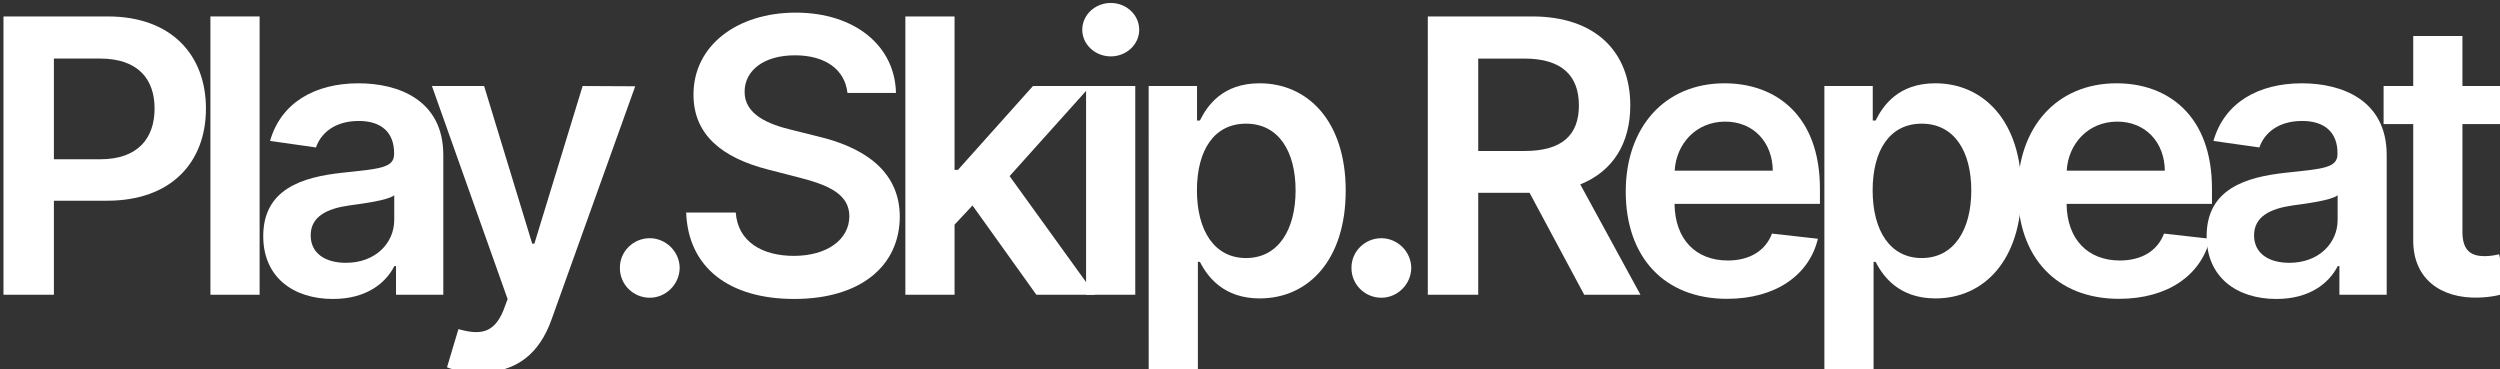 <?xml version="1.0" encoding="UTF-8" standalone="no"?>
<svg
   xmlns:dc="http://purl.org/dc/elements/1.1/"
   xmlns:cc="http://creativecommons.org/ns#"
   xmlns:rdf="http://www.w3.org/1999/02/22-rdf-syntax-ns#"
   xmlns:svg="http://www.w3.org/2000/svg"
   xmlns="http://www.w3.org/2000/svg"
   xmlns:sodipodi="http://sodipodi.sourceforge.net/DTD/sodipodi-0.dtd"
   xmlns:inkscape="http://www.inkscape.org/namespaces/inkscape"
   id="svg8"
   version="1.1"
   viewBox="0 0 45.013 6.652"
   height="6.652mm"
   width="45.013mm"
   sodipodi:docname="logo-white.svg"
   inkscape:version="0.92.3 (2405546, 2018-03-11)">
  <rect x="0" y="0" width="45.013" height="6.652" fill="#333333" stroke="none"/>
  <sodipodi:namedview
     pagecolor="#ffffff"
     bordercolor="#666666"
     borderopacity="1"
     objecttolerance="10"
     gridtolerance="10"
     guidetolerance="10"
     inkscape:pageopacity="0"
     inkscape:pageshadow="2"
     inkscape:window-width="1920"
     inkscape:window-height="1005"
     id="namedview12"
     showgrid="false"
     inkscape:zoom="8.4114097"
     inkscape:cx="85.063029"
     inkscape:cy="12.570665"
     inkscape:window-x="-9"
     inkscape:window-y="-9"
     inkscape:window-maximized="1"
     inkscape:current-layer="flowRoot815" />
  <defs
     id="defs2" />
  <g
     id="layer1"
     transform="translate(-39.803,-34.106)">
    <g
       aria-label="Play.Skip.Repeat"
       transform="scale(0.265)"
       style="font-style:normal;font-weight:normal;font-size:40px;line-height:1.25;font-family:sans-serif;letter-spacing:0px;word-spacing:0px;fill:#000000;fill-opacity:1;stroke:none"
       id="flowRoot815">
      <path
         d="m 150.437,148.728 h 3.425 v -6.389 h 3.619 c 4.367,0 6.712,-2.622 6.712,-6.26 0,-3.61 -2.317,-6.26 -6.666,-6.26 h -7.091 z m 3.425,-9.205 v -6.842 h 3.139 c 2.567,0 3.702,1.385 3.702,3.398 0,2.013 -1.136,3.444 -3.684,3.444 z"
         style="font-style:normal;font-variant:normal;font-weight:600;font-stretch:normal;font-size:65%;font-family:Inter;-inkscape-font-specification:'Inter Semi-Bold';letter-spacing:-2.5px;word-spacing:0px;baseline-shift:super;fill:#ffffff"
         id="path818" />
      <path
         d="m 167.839,129.819 h -3.342 v 18.909 h 3.342 z"
         style="font-style:normal;font-variant:normal;font-weight:600;font-stretch:normal;font-size:65%;font-family:Inter;-inkscape-font-specification:'Inter Semi-Bold';letter-spacing:-2.5px;word-spacing:0px;baseline-shift:super;fill:#ffffff"
         id="path820" />
      <path
         d="m 172.832,149.014 c 2.225,0 3.555,-1.043 4.164,-2.234 h 0.111 v 1.948 h 3.213 v -9.491 c 0,-3.749 -3.056,-4.875 -5.761,-4.875 -2.982,0 -5.272,1.33 -6.011,3.915 l 3.121,0.443 c 0.332,-0.969 1.274,-1.8 2.908,-1.8 1.551,0 2.401,0.794 2.401,2.188 v 0.055 c 0,0.96 -1.006,1.006 -3.509,1.274 -2.751,0.295 -5.383,1.117 -5.383,4.312 0,2.788 2.04,4.266 4.746,4.266 z m 0.868,-2.456 c -1.394,0 -2.391,-0.637 -2.391,-1.865 0,-1.283 1.117,-1.819 2.613,-2.031 0.877,-0.12 2.631,-0.342 3.065,-0.692 v 1.671 c 0,1.579 -1.274,2.918 -3.287,2.918 z"
         style="font-style:normal;font-variant:normal;font-weight:600;font-stretch:normal;font-size:65%;font-family:Inter;-inkscape-font-specification:'Inter Semi-Bold';letter-spacing:-2.5px;word-spacing:0px;baseline-shift:super;fill:#ffffff"
         id="path822" />
      <path
         d="m 182.75,154.018 c 2.604,0 4.109,-1.348 4.912,-3.573 l 5.697,-15.881 -3.573,-0.018 -3.278,10.71 h -0.148 l -3.268,-10.71 h -3.545 l 5.143,14.477 -0.286,0.766 c -0.637,1.57 -1.597,1.69 -3.056,1.274 l -0.776,2.594 c 0.452,0.194 1.265,0.36 2.179,0.36 z"
         style="font-style:normal;font-variant:normal;font-weight:600;font-stretch:normal;font-size:65%;font-family:Inter;-inkscape-font-specification:'Inter Semi-Bold';letter-spacing:-2.5px;word-spacing:0px;baseline-shift:super;fill:#ffffff"
         id="path824" />
      <path
         d="m 194.349,148.931 c 1.089,0 2.022,-0.905 2.031,-2.031 -0.009,-1.108 -0.942,-2.013 -2.031,-2.013 -1.126,0 -2.04,0.905 -2.031,2.013 -0.009,1.126 0.905,2.031 2.031,2.031 z"
         style="font-style:normal;font-variant:normal;font-weight:600;font-stretch:normal;font-size:65%;font-family:Inter;-inkscape-font-specification:'Inter Semi-Bold';letter-spacing:-2.5px;word-spacing:0px;baseline-shift:super;fill:#ffffff"
         id="path826" />
      <path
         d="m 207.78,135.017 h 3.296 c -0.065,-3.195 -2.788,-5.457 -6.814,-5.457 -3.97,0 -6.952,2.234 -6.943,5.577 0,2.714 1.93,4.275 5.041,5.078 l 2.151,0.554 c 2.04,0.517 3.389,1.154 3.398,2.622 -0.009,1.616 -1.542,2.696 -3.776,2.696 -2.142,0 -3.804,-0.96 -3.942,-2.945 h -3.37 c 0.138,3.758 2.936,5.872 7.34,5.872 4.533,0 7.165,-2.262 7.174,-5.595 -0.009,-3.278 -2.714,-4.773 -5.558,-5.447 l -1.773,-0.443 c -1.551,-0.369 -3.232,-1.025 -3.213,-2.604 0.009,-1.422 1.283,-2.465 3.425,-2.465 2.04,0 3.388,0.951 3.564,2.558 z"
         style="font-style:normal;font-variant:normal;font-weight:600;font-stretch:normal;font-size:65%;font-family:Inter;-inkscape-font-specification:'Inter Semi-Bold';letter-spacing:-2.5px;word-spacing:0px;baseline-shift:super;fill:#ffffff"
         id="path828" />
      <path
         d="m 211.715,148.728 h 3.342 v -4.764 l 1.219,-1.302 4.339,6.066 h 3.998 l -5.817,-8.06 5.494,-6.121 h -3.906 l -5.097,5.697 h -0.231 v -10.424 h -3.342 z"
         style="font-style:normal;font-variant:normal;font-weight:600;font-stretch:normal;font-size:65%;font-family:Inter;-inkscape-font-specification:'Inter Semi-Bold';letter-spacing:-2.5px;word-spacing:0px;baseline-shift:super;fill:#ffffff"
         id="path830" />
      <path
         d="m 223.993,148.728 h 3.342 v -14.182 h -3.342 z m 1.68,-16.195 c 1.062,0 1.93,-0.812 1.93,-1.81 0,-1.006 -0.868,-1.819 -1.93,-1.819 -1.071,0 -1.939,0.812 -1.939,1.819 0,0.997 0.868,1.81 1.939,1.81 z"
         style="font-style:normal;font-variant:normal;font-weight:600;font-stretch:normal;font-size:65%;font-family:Inter;-inkscape-font-specification:'Inter Semi-Bold';letter-spacing:-2.5px;word-spacing:0px;baseline-shift:super;fill:#ffffff"
         id="path832" />
      <path
         d="m 228.247,154.046 h 3.342 v -7.553 h 0.138 c 0.526,1.034 1.625,2.484 4.062,2.484 3.342,0 5.844,-2.65 5.844,-7.322 0,-4.727 -2.576,-7.294 -5.854,-7.294 -2.502,0 -3.545,1.505 -4.053,2.53 h -0.194 v -2.345 h -3.287 z m 3.278,-12.409 c 0,-2.751 1.182,-4.533 3.333,-4.533 2.225,0 3.37,1.893 3.37,4.533 0,2.659 -1.163,4.598 -3.37,4.598 -2.133,0 -3.333,-1.847 -3.333,-4.598 z"
         style="font-style:normal;font-variant:normal;font-weight:600;font-stretch:normal;font-size:65%;font-family:Inter;-inkscape-font-specification:'Inter Semi-Bold';letter-spacing:-2.5px;word-spacing:0px;baseline-shift:super;fill:#ffffff"
         id="path834" />
      <path
         d="m 244.056,148.931 c 1.089,0 2.022,-0.905 2.031,-2.031 -0.009,-1.108 -0.942,-2.013 -2.031,-2.013 -1.126,0 -2.04,0.905 -2.031,2.013 -0.009,1.126 0.905,2.031 2.031,2.031 z"
         style="font-style:normal;font-variant:normal;font-weight:600;font-stretch:normal;font-size:65%;font-family:Inter;-inkscape-font-specification:'Inter Semi-Bold';letter-spacing:-2.5px;word-spacing:0px;baseline-shift:super;fill:#ffffff"
         id="path836" />
      <path
         d="m 247.211,148.728 h 3.425 v -6.925 h 3.49 l 3.712,6.925 h 3.822 l -4.09,-7.497 c 2.225,-0.896 3.398,-2.798 3.398,-5.364 0,-3.61 -2.327,-6.048 -6.666,-6.048 h -7.091 z m 3.425,-9.768 v -6.278 h 3.139 c 2.558,0 3.702,1.173 3.702,3.185 0,2.013 -1.145,3.093 -3.684,3.093 z"
         style="font-style:normal;font-variant:normal;font-weight:600;font-stretch:normal;font-size:65%;font-family:Inter;-inkscape-font-specification:'Inter Semi-Bold';letter-spacing:-2.5px;word-spacing:0px;baseline-shift:super;fill:#ffffff"
         id="path838" />
      <path
         d="m 267.548,149.005 c 3.305,0 5.577,-1.616 6.168,-4.081 l -3.121,-0.351 c -0.452,1.2 -1.56,1.828 -3.001,1.828 -2.161,0 -3.592,-1.422 -3.619,-3.85 h 9.879 v -1.025 c 0,-4.977 -2.991,-7.165 -6.482,-7.165 -4.062,0 -6.712,2.982 -6.712,7.359 0,4.45 2.613,7.285 6.888,7.285 z m -3.564,-8.707 c 0.102,-1.81 1.44,-3.333 3.435,-3.333 1.92,0 3.213,1.403 3.232,3.333 z"
         style="font-style:normal;font-variant:normal;font-weight:600;font-stretch:normal;font-size:65%;font-family:Inter;-inkscape-font-specification:'Inter Semi-Bold';letter-spacing:-2.5px;word-spacing:0px;baseline-shift:super;fill:#ffffff"
         id="path840" />
      <path
         d="m 274.157,154.046 h 3.342 v -7.553 h 0.139 c 0.526,1.034 1.625,2.484 4.062,2.484 3.342,0 5.844,-2.65 5.844,-7.322 0,-4.727 -2.576,-7.294 -5.854,-7.294 -2.502,0 -3.545,1.505 -4.053,2.53 h -0.194 v -2.345 h -3.287 z m 3.278,-12.409 c 0,-2.751 1.182,-4.533 3.333,-4.533 2.225,0 3.37,1.893 3.37,4.533 0,2.659 -1.163,4.598 -3.37,4.598 -2.133,0 -3.333,-1.847 -3.333,-4.598 z"
         style="font-style:normal;font-variant:normal;font-weight:600;font-stretch:normal;font-size:65%;font-family:Inter;-inkscape-font-specification:'Inter Semi-Bold';letter-spacing:-2.5px;word-spacing:0px;baseline-shift:super;fill:#ffffff"
         id="path842" />
      <path
         d="m 294.185,149.005 c 3.305,0 5.577,-1.616 6.168,-4.081 l -3.121,-0.351 c -0.452,1.2 -1.56,1.828 -3.001,1.828 -2.161,0 -3.592,-1.422 -3.619,-3.85 h 9.879 v -1.025 c 0,-4.977 -2.991,-7.165 -6.482,-7.165 -4.062,0 -6.712,2.982 -6.712,7.359 0,4.45 2.613,7.285 6.888,7.285 z m -3.564,-8.707 c 0.102,-1.81 1.44,-3.333 3.435,-3.333 1.92,0 3.213,1.403 3.232,3.333 z"
         style="font-style:normal;font-variant:normal;font-weight:600;font-stretch:normal;font-size:65%;font-family:Inter;-inkscape-font-specification:'Inter Semi-Bold';letter-spacing:-2.5px;word-spacing:0px;baseline-shift:super;fill:#ffffff"
         id="path844" />
      <path
         d="m 304.874,149.014 c 2.225,0 3.555,-1.043 4.164,-2.234 h 0.111 v 1.948 h 3.213 v -9.491 c 0,-3.749 -3.056,-4.875 -5.761,-4.875 -2.982,0 -5.272,1.33 -6.011,3.915 l 3.121,0.443 c 0.332,-0.969 1.274,-1.8 2.908,-1.8 1.551,0 2.401,0.794 2.401,2.188 v 0.055 c 0,0.96 -1.006,1.006 -3.509,1.274 -2.751,0.295 -5.383,1.117 -5.383,4.312 0,2.788 2.04,4.266 4.746,4.266 z m 0.868,-2.456 c -1.394,0 -2.391,-0.637 -2.391,-1.865 0,-1.283 1.117,-1.819 2.613,-2.031 0.877,-0.12 2.631,-0.342 3.065,-0.692 v 1.671 c 0,1.579 -1.274,2.918 -3.287,2.918 z"
         style="font-style:normal;font-variant:normal;font-weight:600;font-stretch:normal;font-size:65%;font-family:Inter;-inkscape-font-specification:'Inter Semi-Bold';letter-spacing:-2.5px;word-spacing:0px;baseline-shift:super;fill:#ffffff"
         id="path846" />
      <path
         d="m 320.305,134.546 h -2.798 v -3.398 h -3.342 v 3.398 h -2.013 v 2.585 h 2.013 v 7.885 c -0.018,2.668 1.92,3.979 4.432,3.906 0.951,-0.028 1.607,-0.212 1.967,-0.332 l -0.563,-2.613 c -0.185,0.046 -0.563,0.129 -0.979,0.129 -0.84,0 -1.514,-0.295 -1.514,-1.643 V 137.131 h 2.798 z"
         style="font-style:normal;font-variant:normal;font-weight:600;font-stretch:normal;font-size:65%;font-family:Inter;-inkscape-font-specification:'Inter Semi-Bold';letter-spacing:-2.5px;word-spacing:0px;baseline-shift:super;fill:#ffffff"
         id="path848" />
    </g>
    <g
       style="font-style:normal;font-weight:normal;font-size:10.583px;line-height:1.25;font-family:sans-serif;letter-spacing:0px;word-spacing:0px;fill:#000000;fill-opacity:1;stroke:none;stroke-width:0.265"
       id="text825" />
  </g>
</svg>
